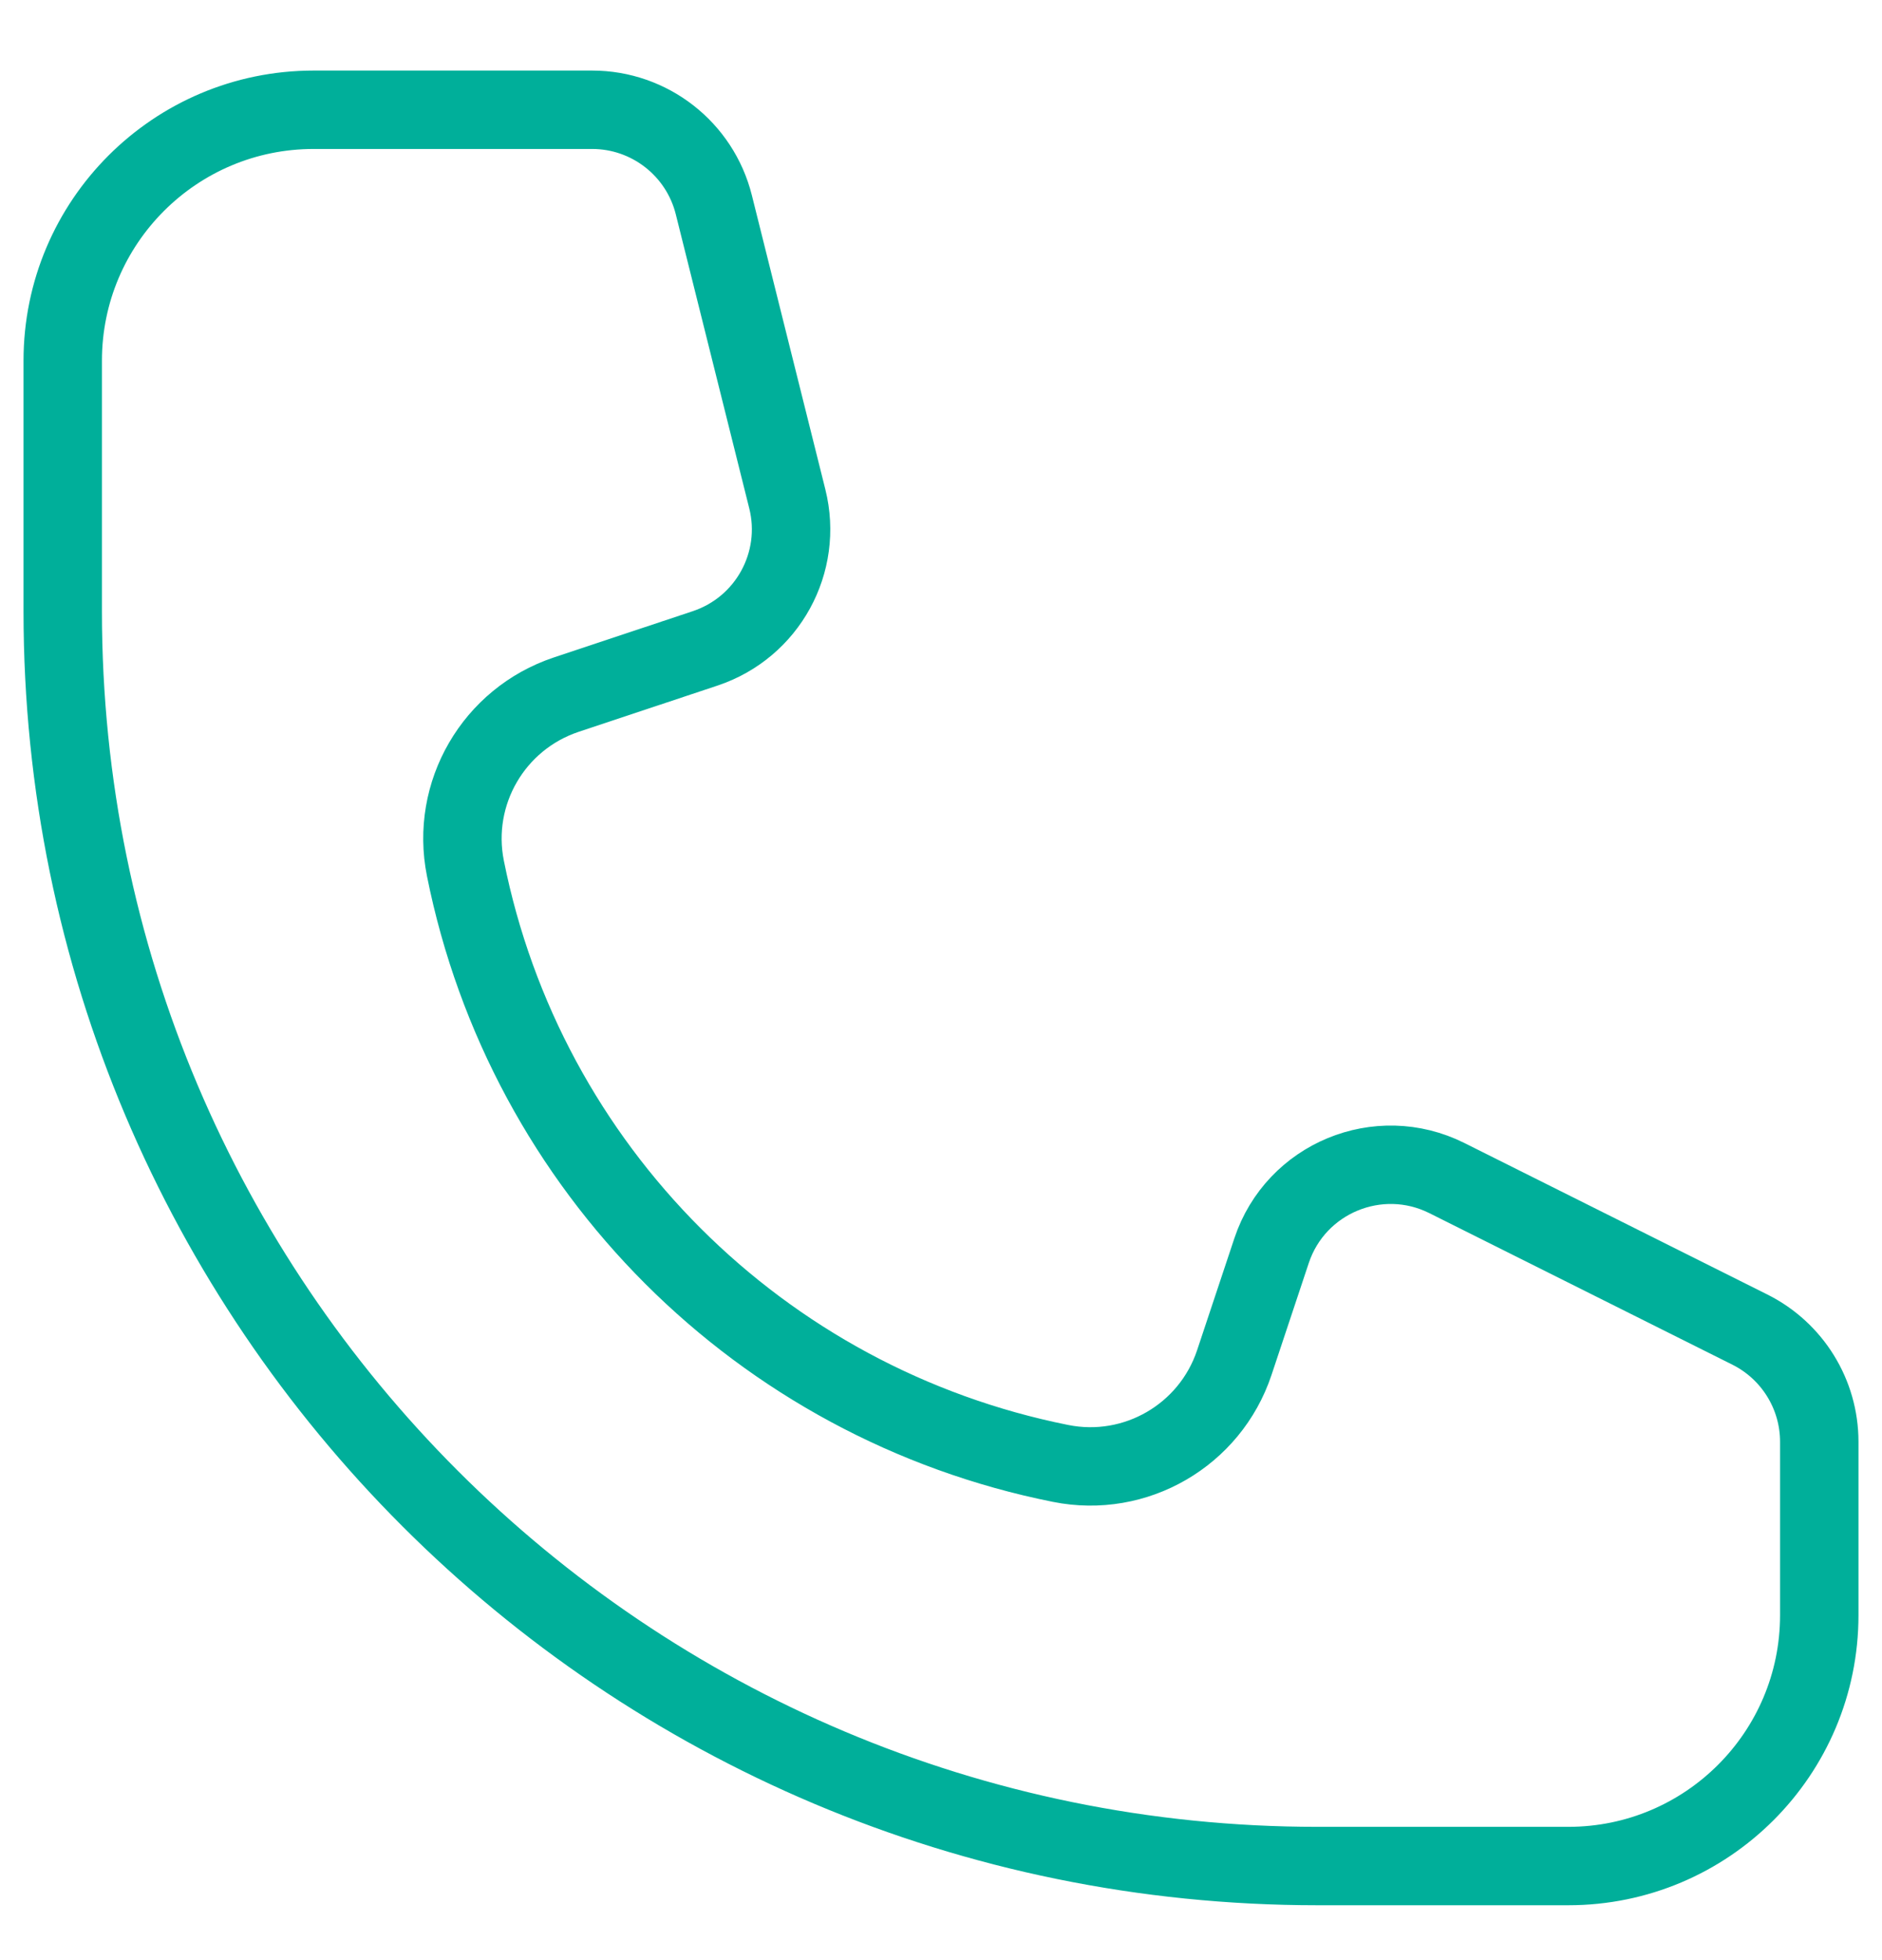<svg xmlns="http://www.w3.org/2000/svg" fill="none" viewBox="0 0 24 25" height="25" width="24">
<path stroke="#00AF9A" d="M7.551 1.4L4 1.4C2.232 1.4 0.8 2.833 0.8 4.6L0.8 7.8C0.8 16.637 7.963 23.8 16.8 23.8H20C21.767 23.8 23.2 22.367 23.2 20.6V18.389C23.2 17.783 22.857 17.229 22.315 16.958L18.45 15.025C17.579 14.59 16.524 15.027 16.216 15.95L15.74 17.38C15.431 18.305 14.482 18.857 13.525 18.665C9.695 17.899 6.701 14.905 5.935 11.075C5.743 10.118 6.295 9.169 7.22 8.86L8.994 8.269C9.787 8.004 10.243 7.174 10.04 6.363L9.103 2.612C8.925 1.9 8.285 1.4 7.551 1.4Z"></path>
</svg>
